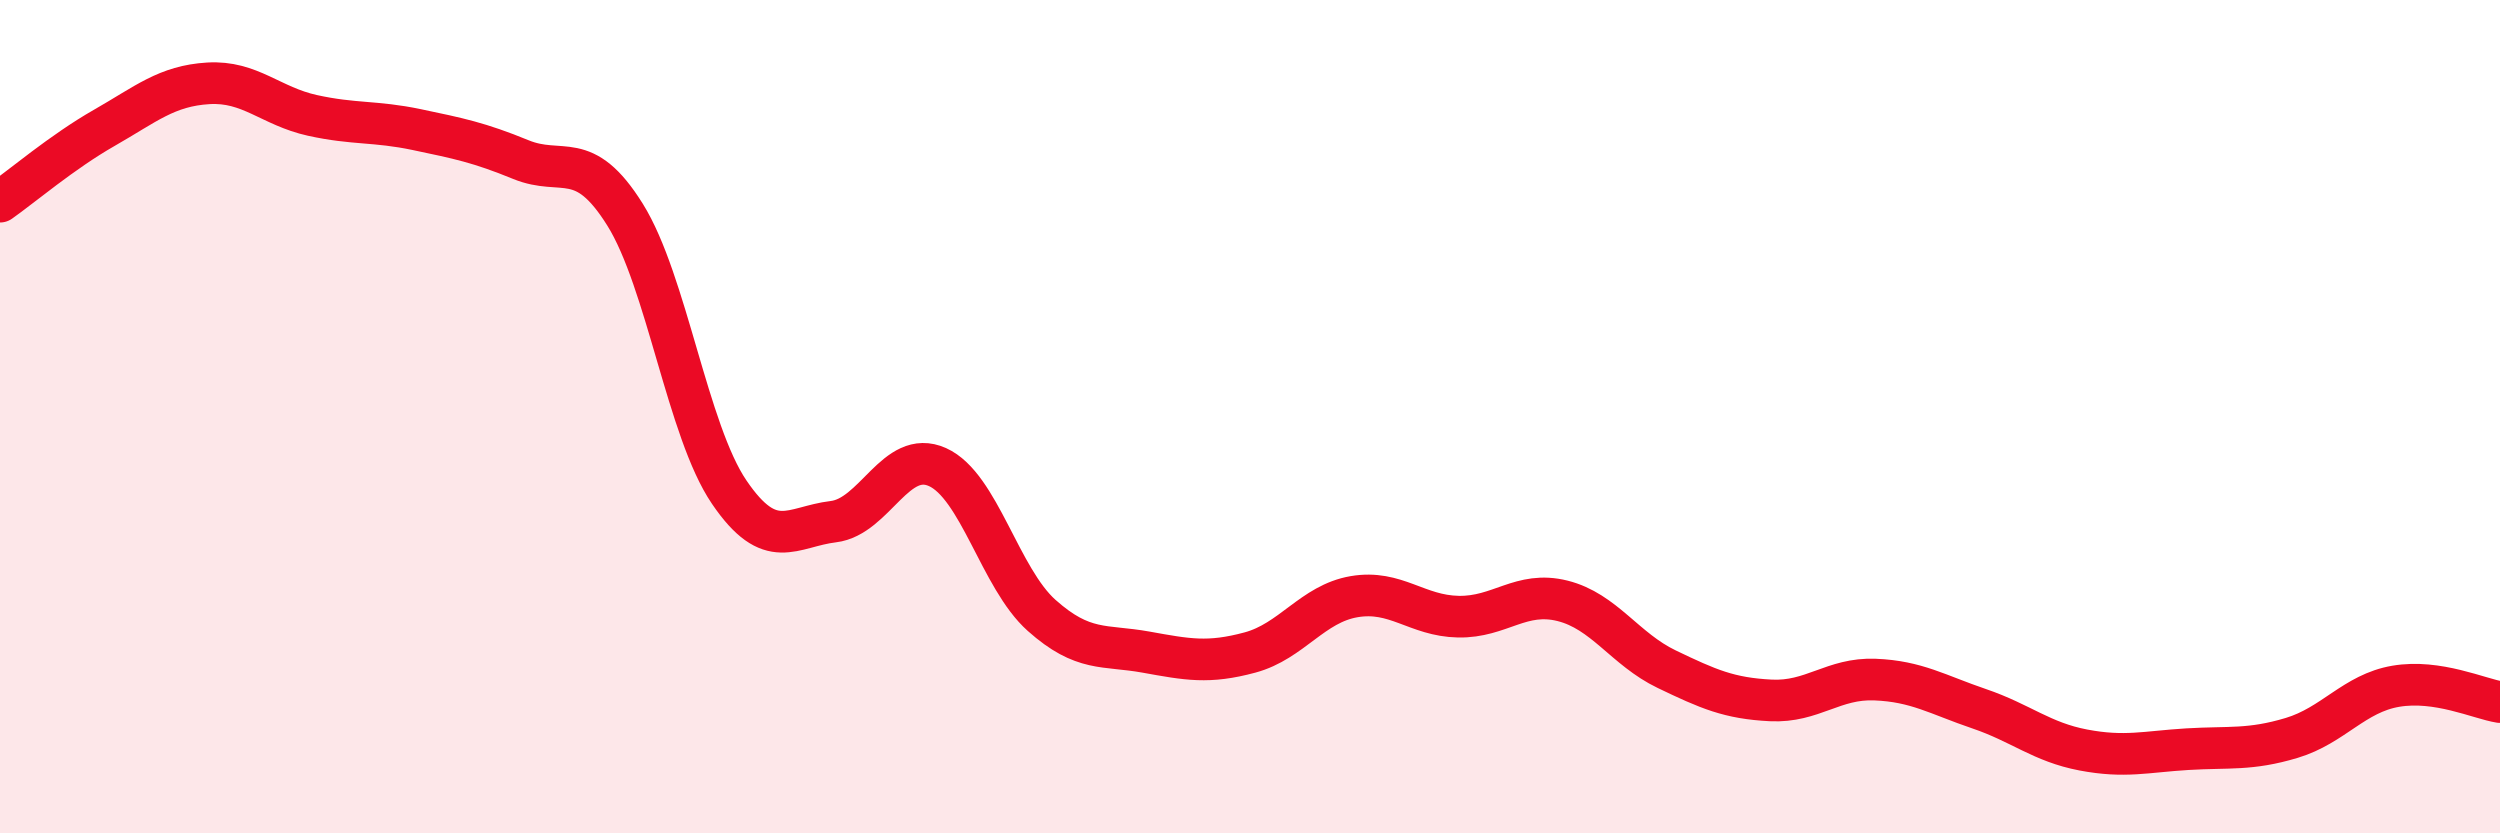 
    <svg width="60" height="20" viewBox="0 0 60 20" xmlns="http://www.w3.org/2000/svg">
      <path
        d="M 0,4.84 C 0.5,4.49 1.5,3.64 2.5,3.07 C 3.5,2.5 4,2.06 5,2 C 6,1.94 6.5,2.55 7.5,2.77 C 8.5,2.99 9,2.9 10,3.11 C 11,3.32 11.5,3.42 12.5,3.83 C 13.5,4.24 14,3.55 15,5.15 C 16,6.75 16.5,10.34 17.5,11.81 C 18.5,13.28 19,12.64 20,12.52 C 21,12.4 21.5,10.76 22.5,11.21 C 23.5,11.66 24,13.88 25,14.77 C 26,15.66 26.5,15.47 27.5,15.65 C 28.5,15.83 29,15.93 30,15.66 C 31,15.39 31.5,14.49 32.5,14.32 C 33.5,14.15 34,14.78 35,14.8 C 36,14.82 36.5,14.17 37.5,14.42 C 38.5,14.67 39,15.58 40,16.06 C 41,16.54 41.5,16.76 42.5,16.81 C 43.5,16.86 44,16.27 45,16.31 C 46,16.35 46.5,16.67 47.5,17.01 C 48.5,17.35 49,17.81 50,18 C 51,18.19 51.5,18.04 52.5,17.98 C 53.5,17.92 54,18.01 55,17.71 C 56,17.41 56.5,16.64 57.5,16.47 C 58.5,16.3 59.5,16.77 60,16.85L60 20L0 20Z"
        fill="#EB0A25"
        opacity="0.1"
        stroke-linecap="round"
        stroke-linejoin="round"
      />
      <path
        d="M 0,4.84 C 0.5,4.49 1.5,3.64 2.5,3.07 C 3.5,2.5 4,2.06 5,2 C 6,1.94 6.5,2.55 7.5,2.77 C 8.5,2.99 9,2.9 10,3.11 C 11,3.32 11.5,3.42 12.5,3.83 C 13.5,4.24 14,3.55 15,5.15 C 16,6.75 16.5,10.34 17.5,11.81 C 18.5,13.28 19,12.64 20,12.52 C 21,12.4 21.5,10.76 22.5,11.21 C 23.5,11.66 24,13.88 25,14.77 C 26,15.66 26.5,15.47 27.5,15.65 C 28.5,15.83 29,15.93 30,15.66 C 31,15.39 31.5,14.49 32.5,14.32 C 33.5,14.15 34,14.78 35,14.8 C 36,14.82 36.5,14.17 37.5,14.42 C 38.5,14.67 39,15.58 40,16.06 C 41,16.54 41.5,16.76 42.5,16.81 C 43.5,16.86 44,16.27 45,16.31 C 46,16.35 46.5,16.67 47.5,17.01 C 48.5,17.35 49,17.81 50,18 C 51,18.19 51.5,18.04 52.5,17.98 C 53.5,17.92 54,18.01 55,17.71 C 56,17.41 56.5,16.64 57.5,16.47 C 58.5,16.3 59.5,16.77 60,16.85"
        stroke="#EB0A25"
        stroke-width="1"
        fill="none"
        stroke-linecap="round"
        stroke-linejoin="round"
      />
    </svg>
  
